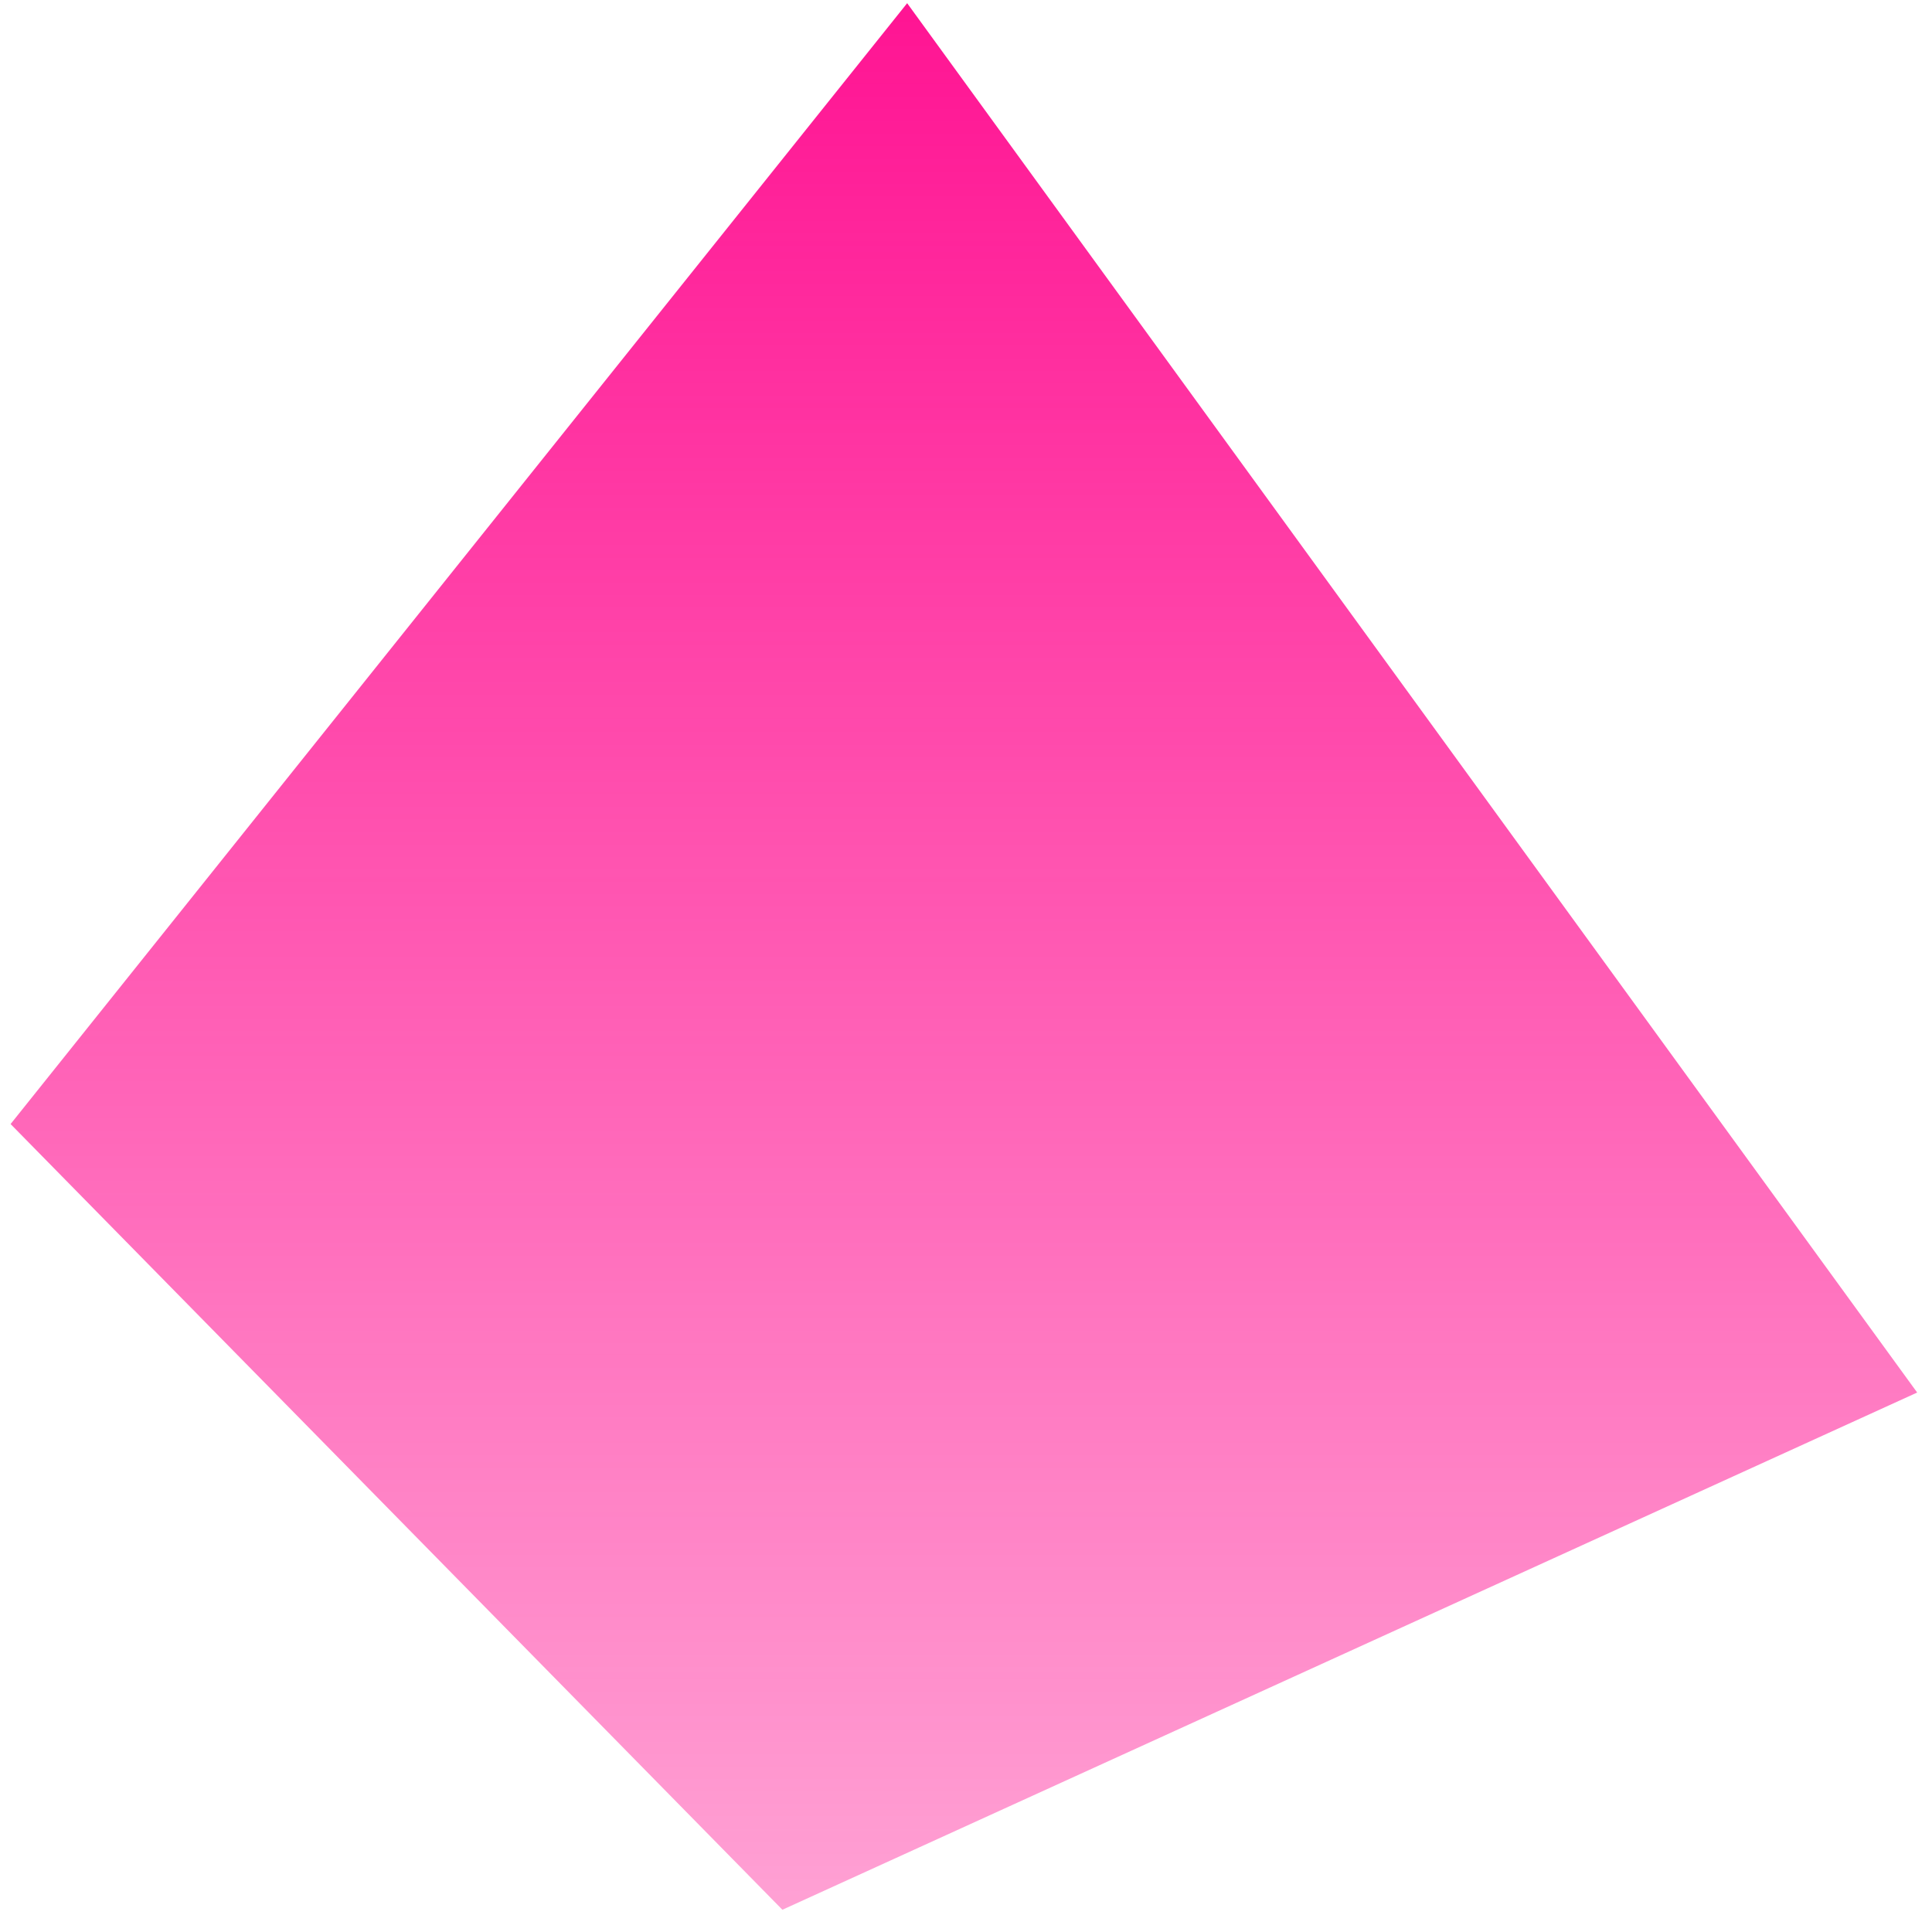 <?xml version="1.0" encoding="UTF-8"?> <svg xmlns="http://www.w3.org/2000/svg" width="114" height="113" viewBox="0 0 114 113" fill="none"><path d="M53.528 0.188L0.625 66.326L46.166 112.687L113.125 82.168L53.528 0.188Z" fill="url(#paint0_linear_324_87)"></path><defs><linearGradient id="paint0_linear_324_87" x1="56.875" y1="0.188" x2="56.875" y2="112.688" gradientUnits="userSpaceOnUse"><stop stop-color="#FF1493"></stop><stop offset="1" stop-color="#FF1493" stop-opacity="0.4"></stop></linearGradient></defs></svg> 